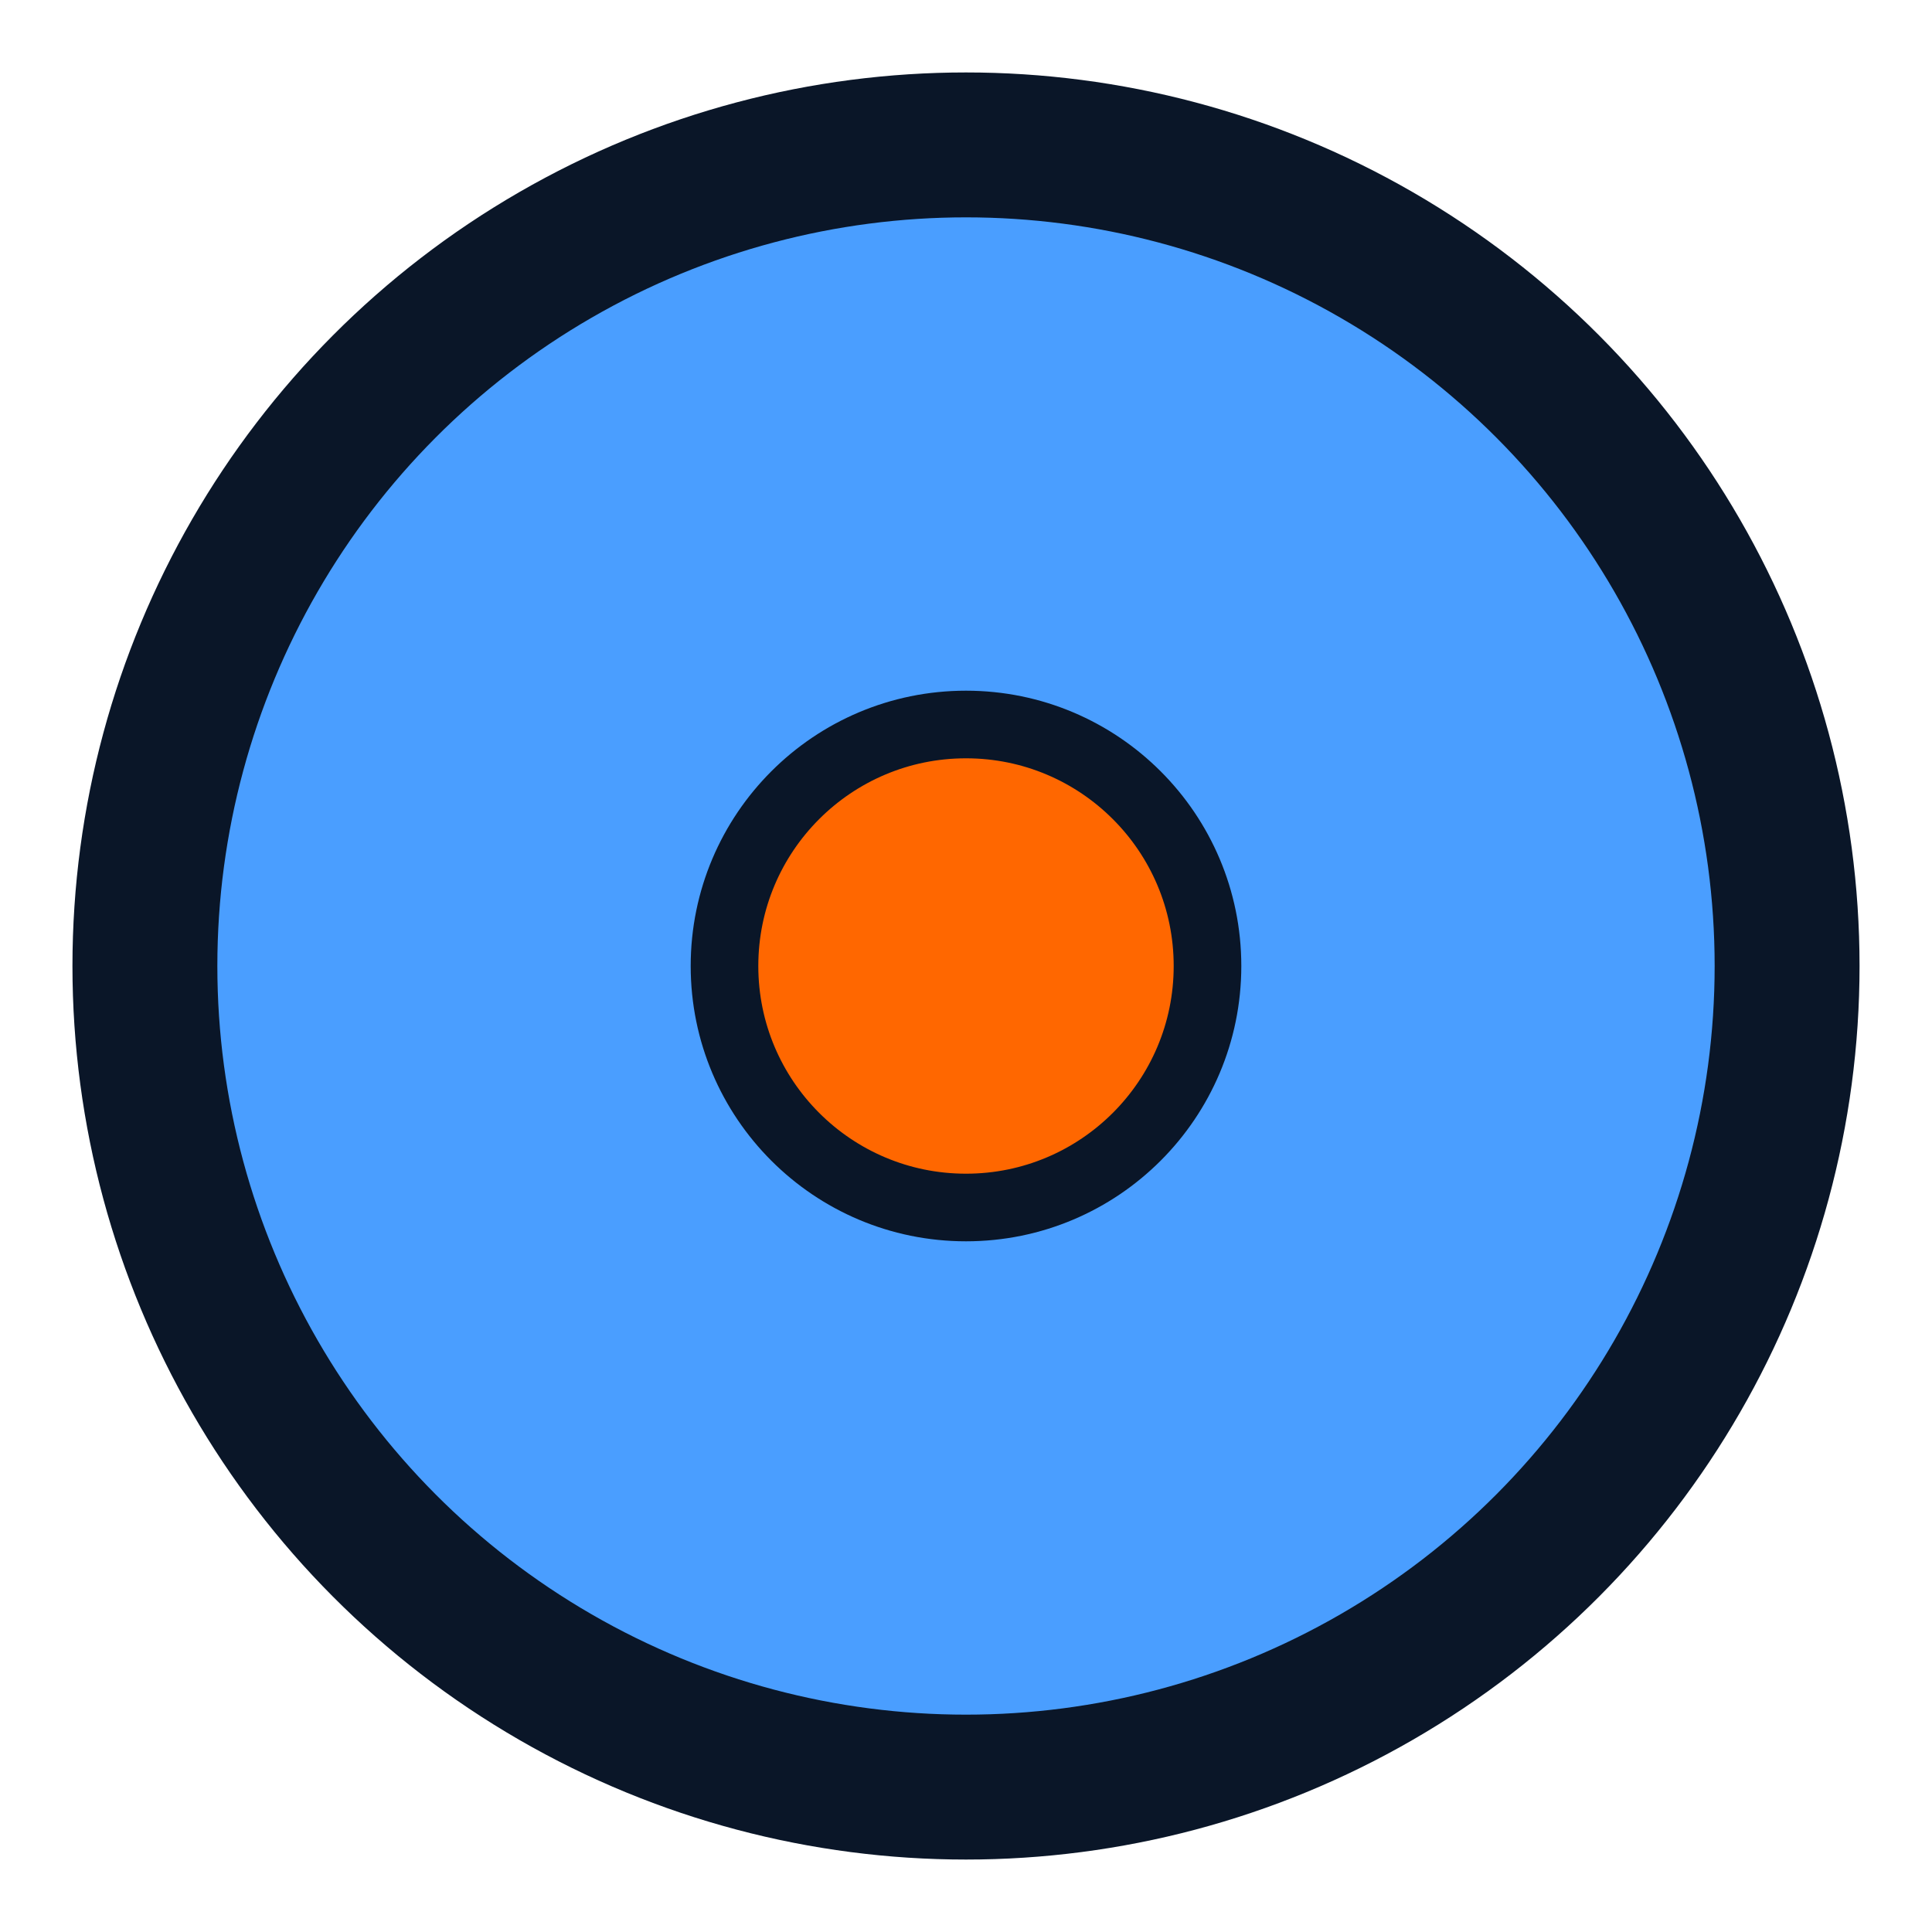 <svg xmlns="http://www.w3.org/2000/svg" viewBox="0 0 200 200" width="200" height="200">
  <!-- Main circle - Electric Blue -->
  <circle cx="100" cy="100" r="85" fill="#4A9EFF" stroke="#0A1628" stroke-width="15"/>
  
  <!-- Center nucleus - Porsche Orange -->
  <circle cx="100" cy="100" r="25" fill="#FF6700" stroke="#0A1628" stroke-width="7"/>
</svg>